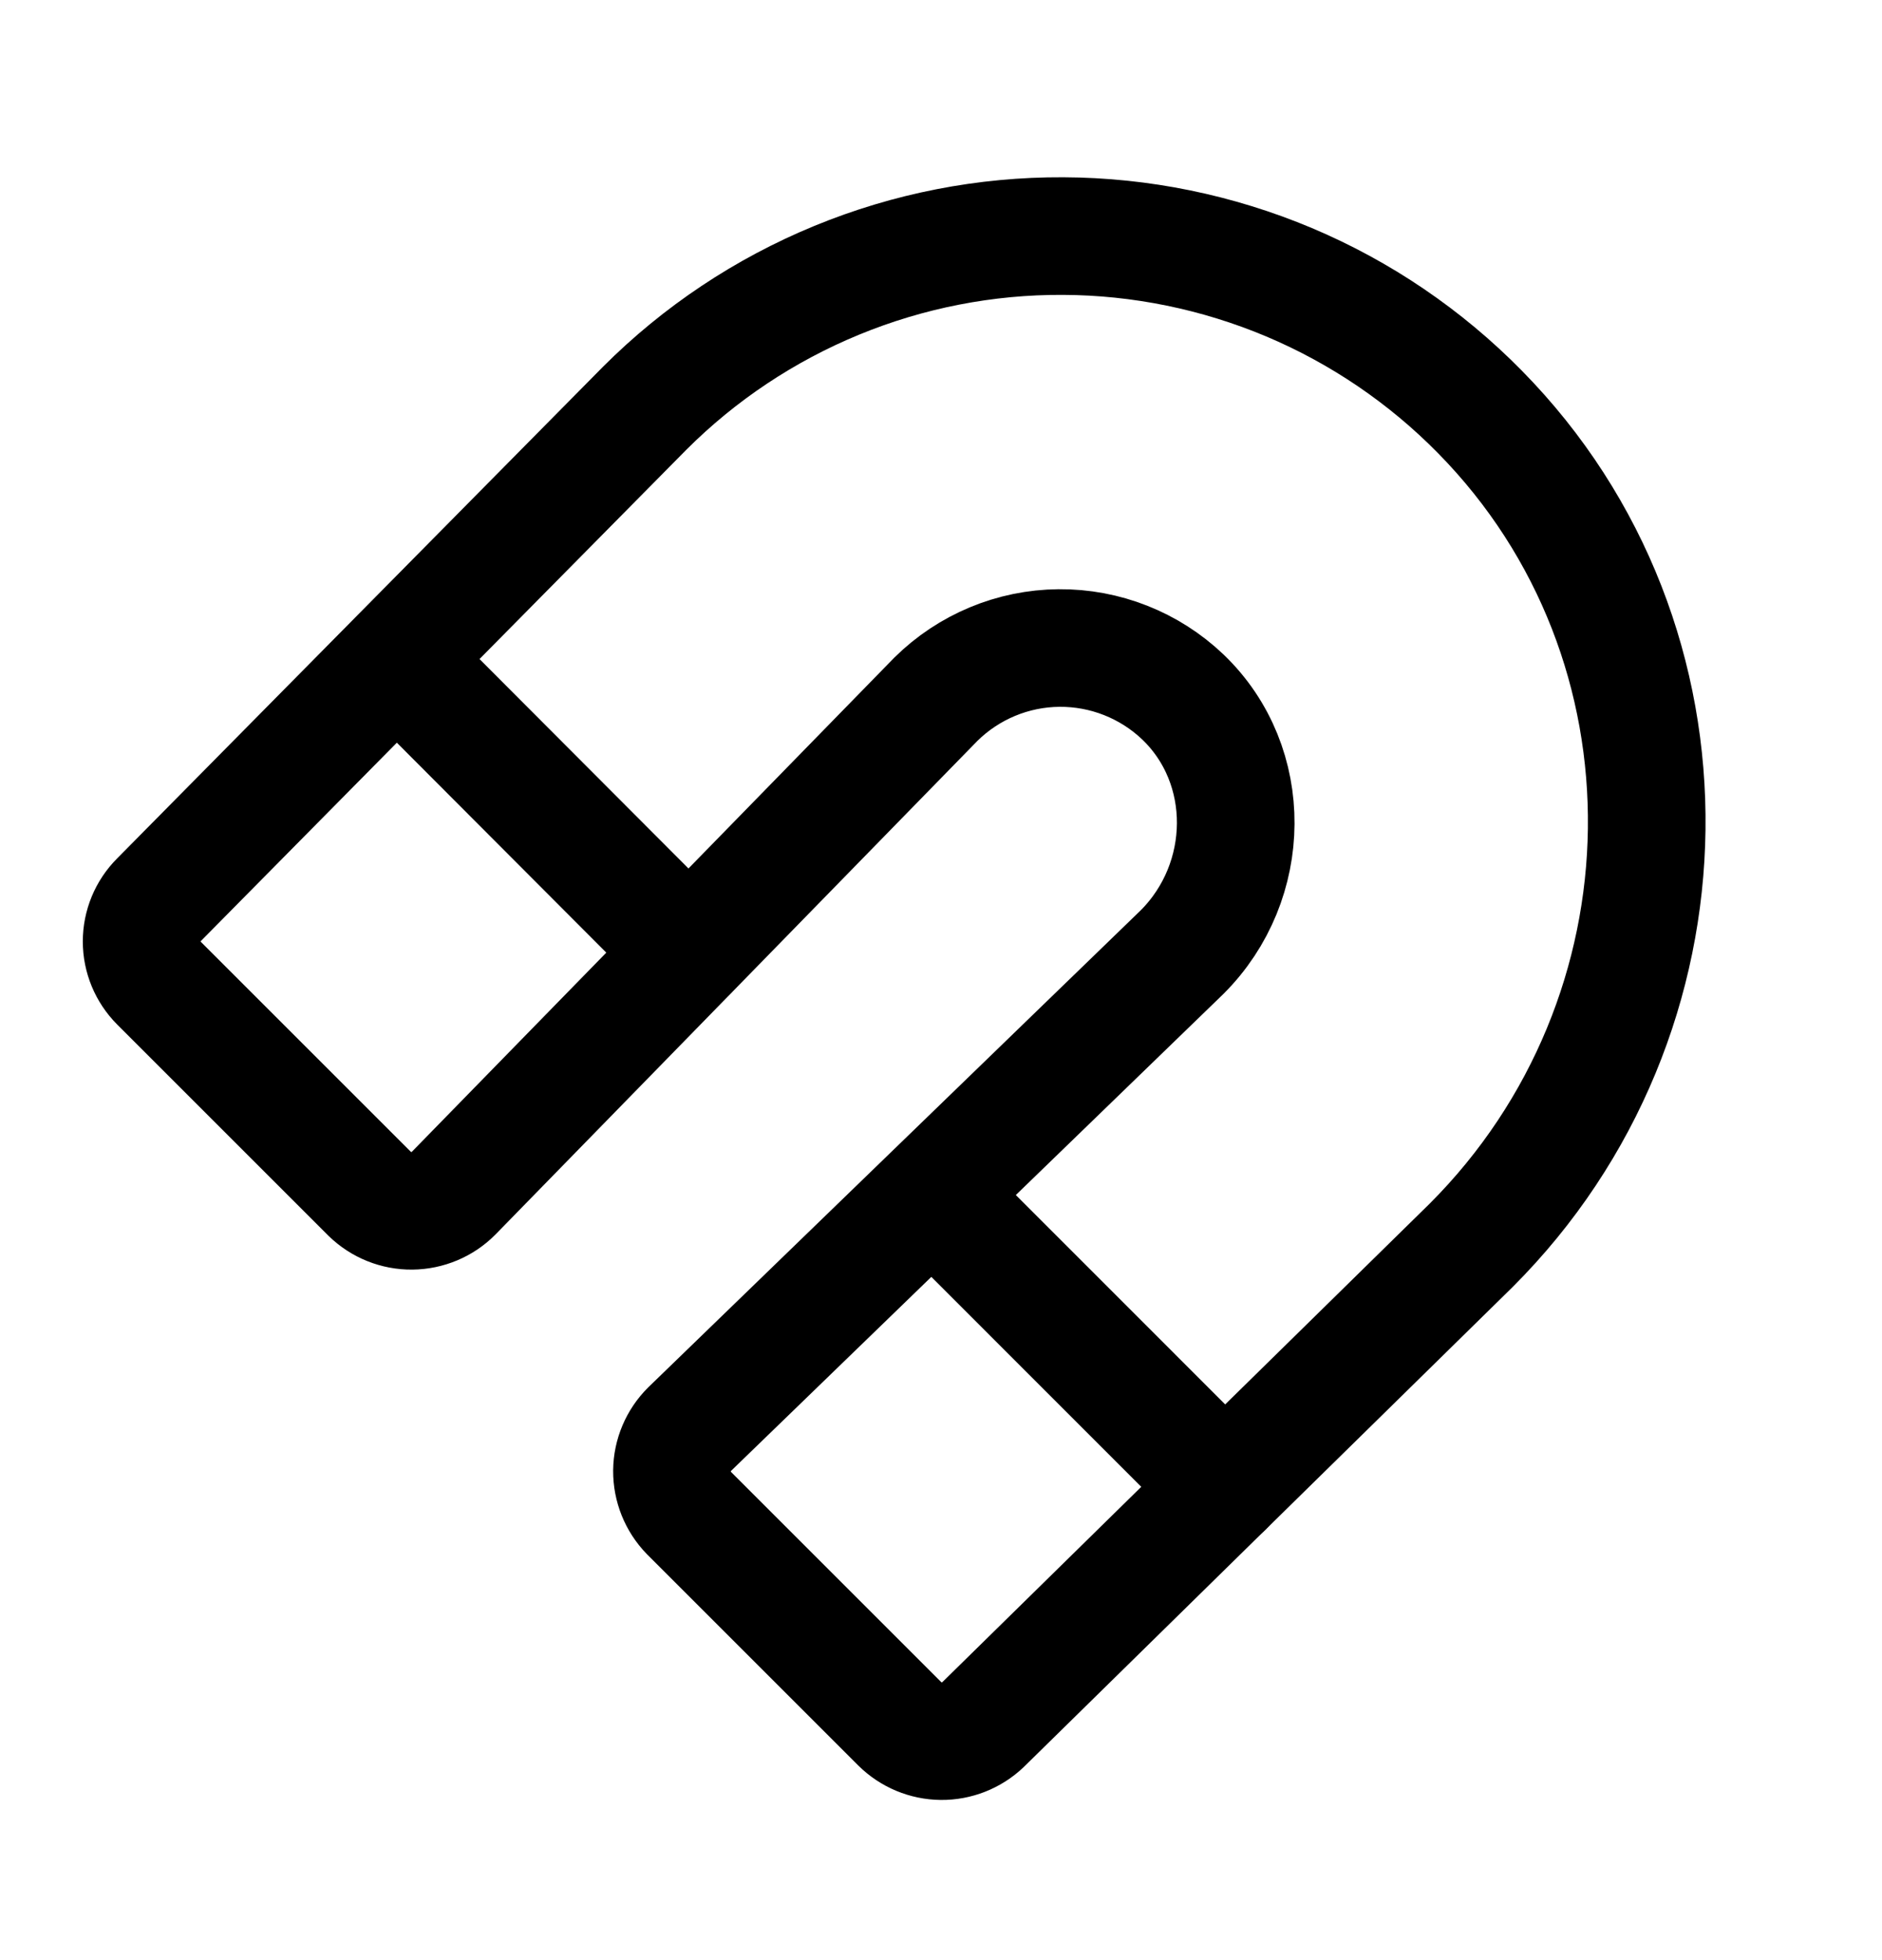 <svg width="24" height="25" viewBox="0 0 24 25" fill="none" xmlns="http://www.w3.org/2000/svg">
<path d="M11.935 8.918C12.353 8.505 12.916 8.27 13.504 8.265C14.092 8.26 14.659 8.484 15.085 8.89C15.994 9.762 15.975 11.243 15.075 12.143L8.794 18.228C8.652 18.369 8.571 18.56 8.569 18.76C8.568 18.96 8.645 19.153 8.785 19.297L11.475 21.987C11.616 22.126 11.805 22.205 12.003 22.207C12.201 22.209 12.392 22.133 12.535 21.997L18.76 15.884C21.685 12.959 21.769 8.197 18.872 5.253C18.178 4.547 17.351 3.985 16.439 3.6C15.526 3.216 14.547 3.015 13.557 3.011C12.567 3.006 11.586 3.198 10.67 3.575C9.754 3.952 8.922 4.506 8.222 5.206L2.025 11.478C1.885 11.618 1.806 11.809 1.806 12.008C1.806 12.206 1.885 12.396 2.025 12.537L4.716 15.228C4.859 15.367 5.052 15.445 5.252 15.443C5.452 15.441 5.644 15.361 5.785 15.218L11.935 8.918Z" stroke="black" stroke-width="1.5" stroke-linecap="round" stroke-linejoin="round"/>
<path d="M11.888 15.236L15.619 18.968" stroke="black" stroke-width="1.5" stroke-linecap="round" stroke-linejoin="round"/>
<path d="M5.062 8.412L8.784 12.143" stroke="black" stroke-width="1.5" stroke-linecap="round" stroke-linejoin="round"/>
</svg>
